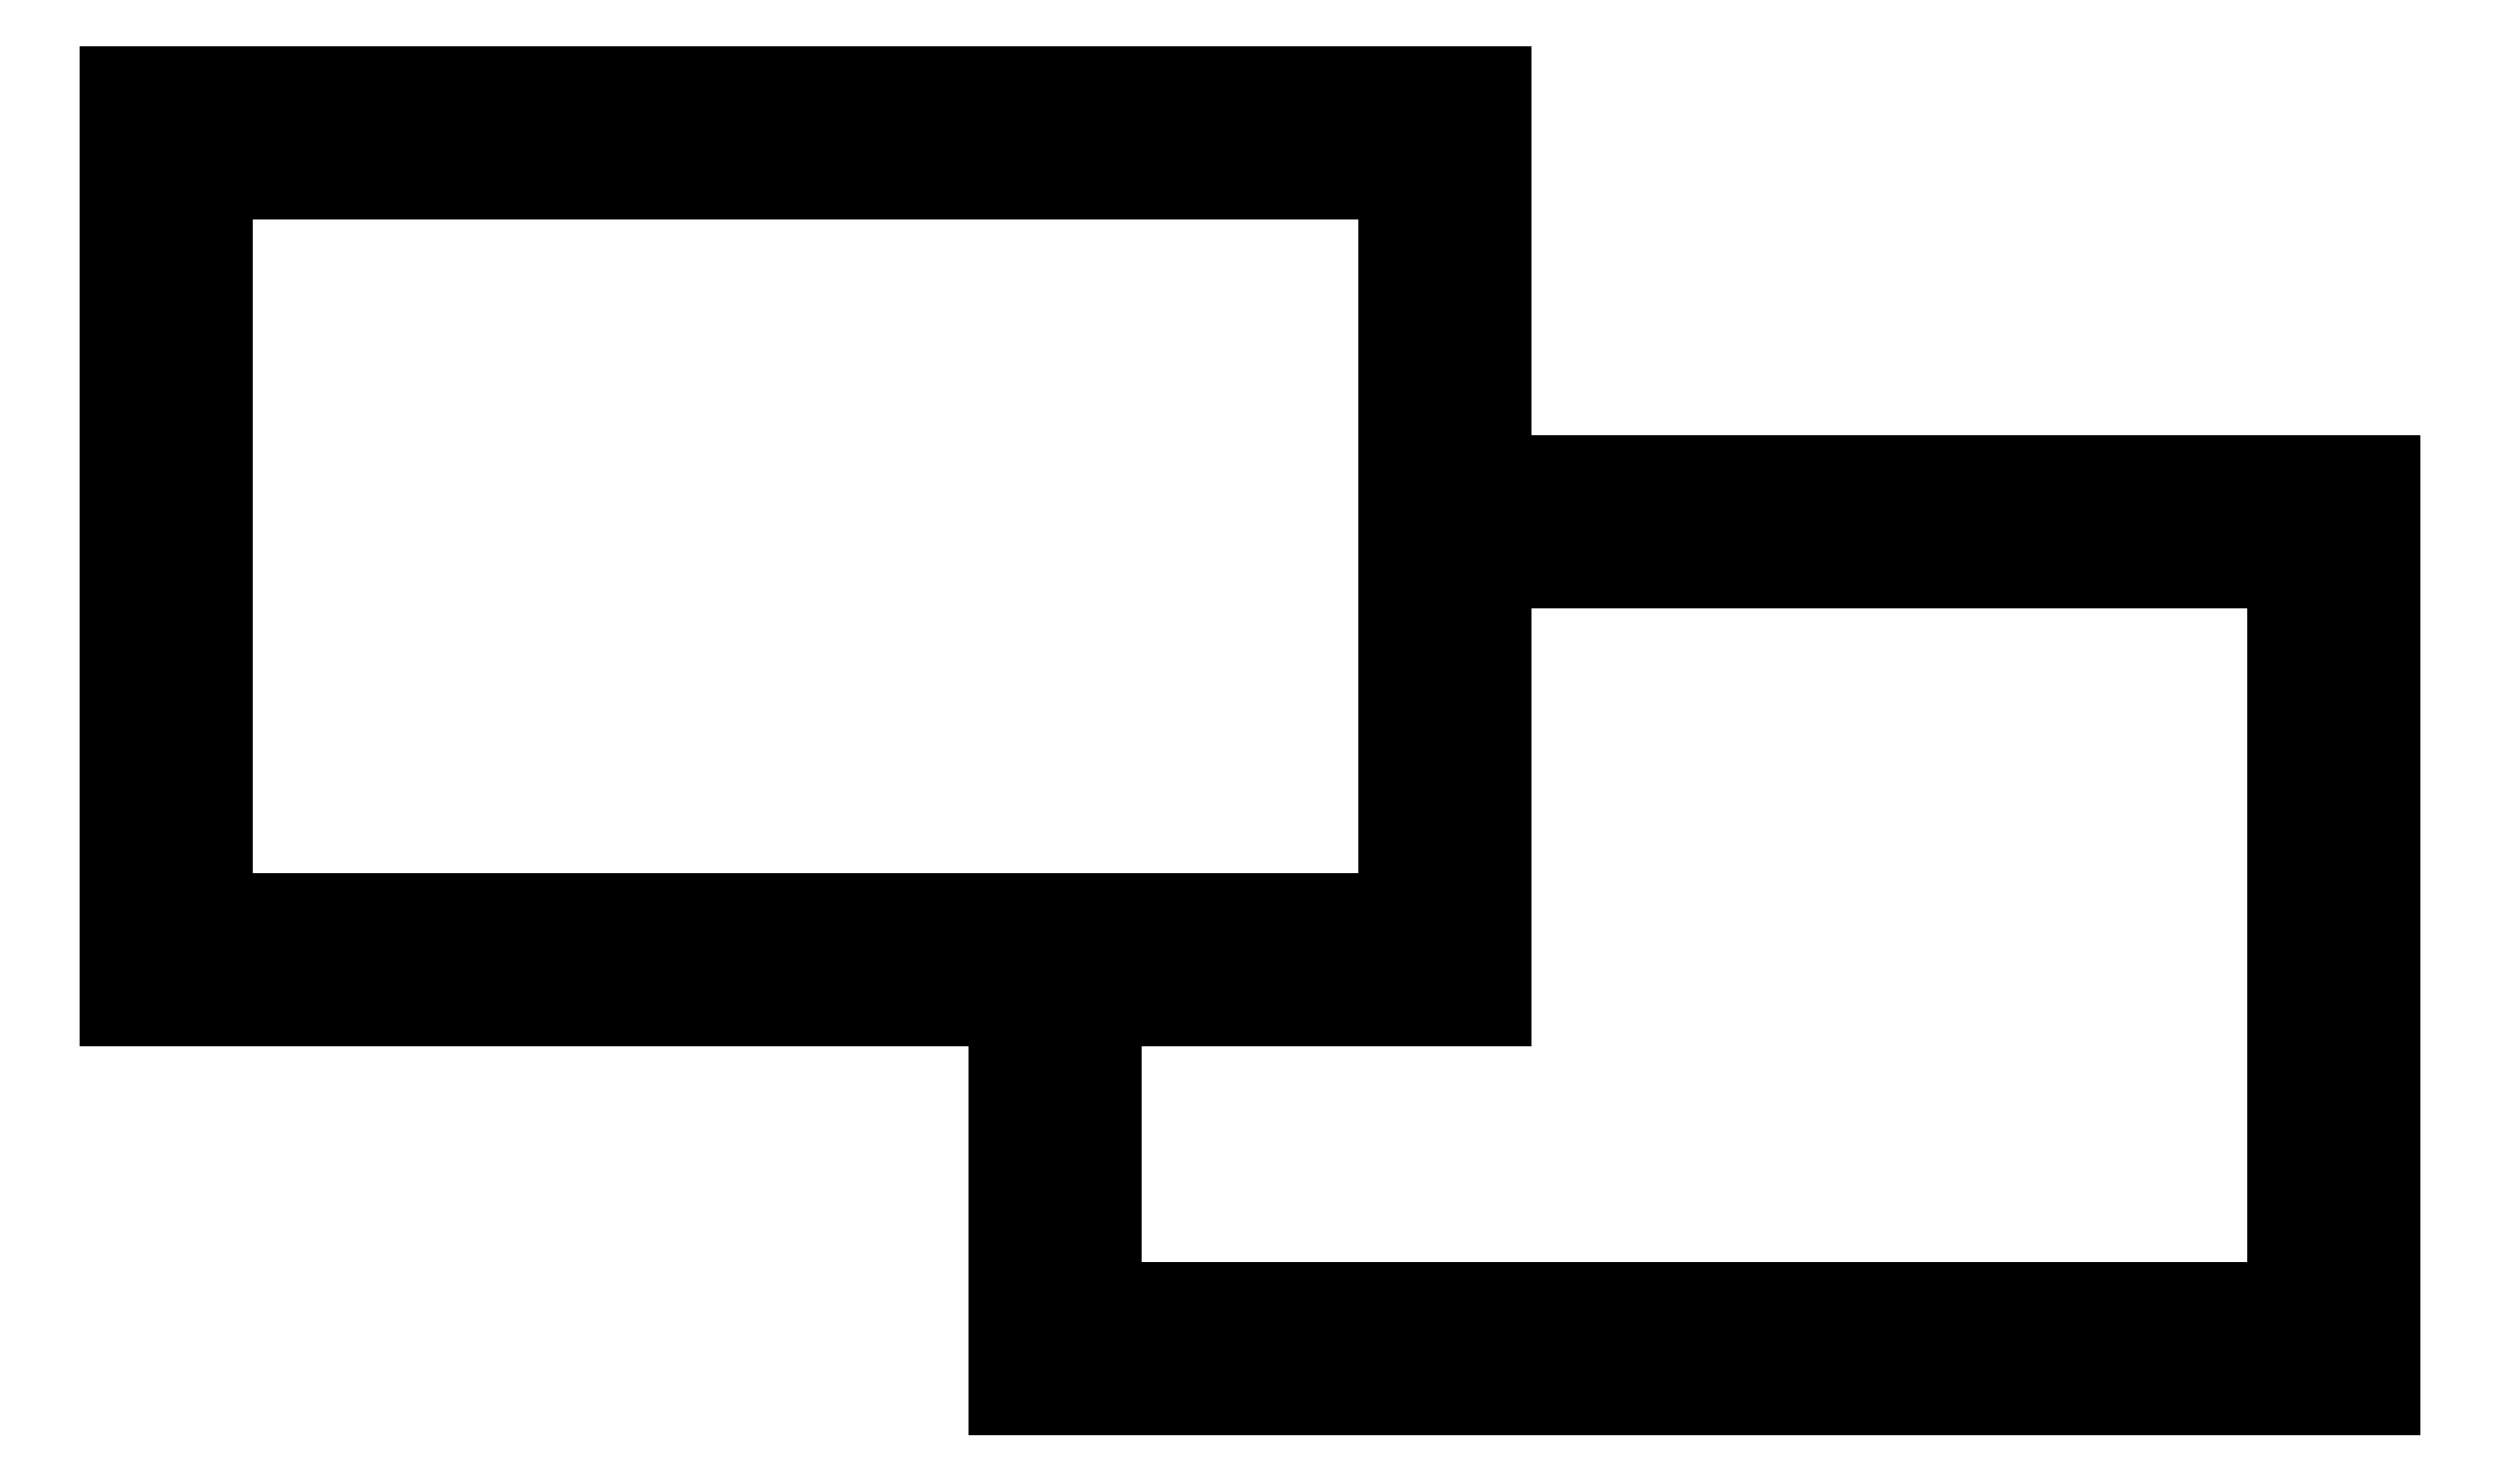 <svg id="レイヤー_1" data-name="レイヤー 1" xmlns="http://www.w3.org/2000/svg" width="27" height="16" viewBox="0 0 27 16">
  <defs>
    <style>
      .cls-1 {
        fill: none;
      }
    </style>
  </defs>
  <title>icon_speed-priority</title>
  <path d="M16.54,4.7V0.5H0.86V11.3h9.6v4.2H26.14V4.7h-9.6ZM2.73,9.43V2.37H14.67V9.43H2.73Zm21.53,4.2H12.33V11.3h4.21V6.57h7.73v7.06Z"/>
  <rect class="cls-1" width="27" height="16"/>
</svg>
